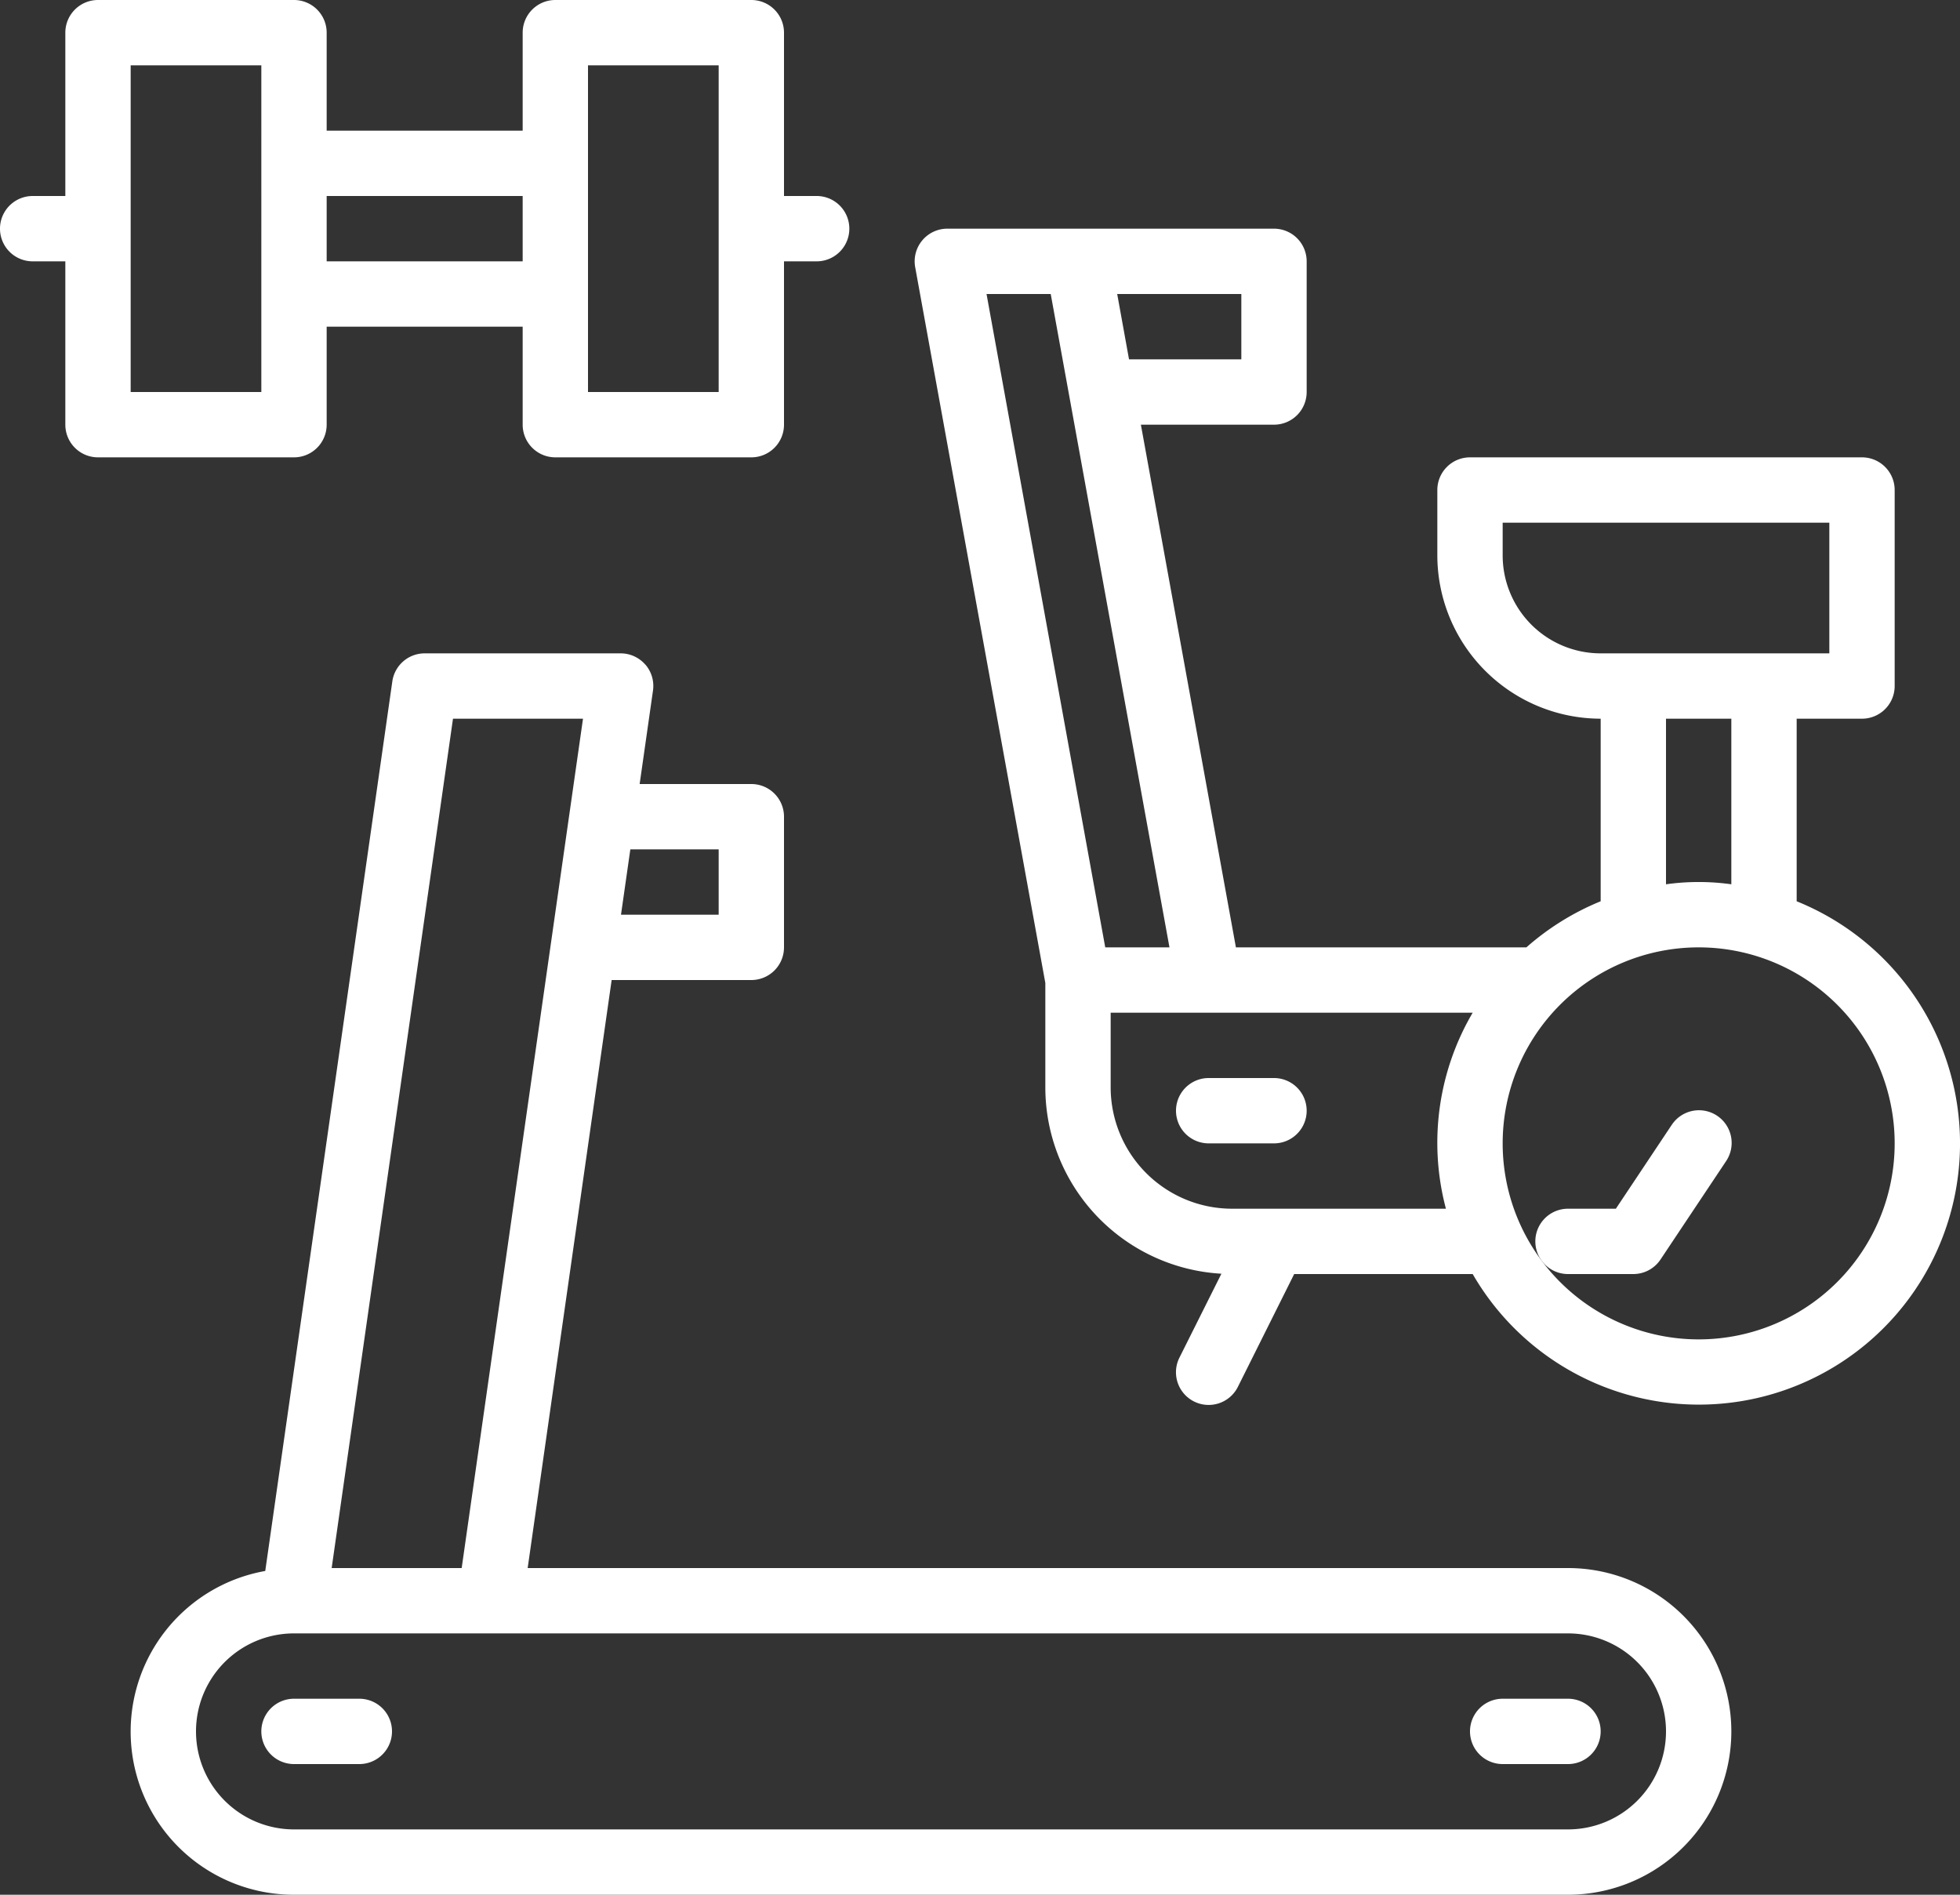 <svg xmlns="http://www.w3.org/2000/svg" width="60" height="58" viewBox="0 0 60 58"><rect x="0" y="0" width="60" height="58" fill="#333333" stroke="none"/><defs><style>.a{fill:#fff;}</style></defs><g transform="translate(-2 -4)"><path class="a" d="M21.755,24.345A1,1,0,0,0,21,24H15a1,1,0,0,0-.99.858L10.12,52.089A4.994,4.994,0,0,0,11,62H50a5,5,0,1,0,0-10H18.153l2.571-18H25a1,1,0,0,0,1-1V29a1,1,0,0,0-1-1H21.581l.408-2.858a1,1,0,0,0-.234-.8ZM53,57a3,3,0,0,1-3,3H11a3,3,0,0,1,0-6H50a3,3,0,0,1,3,3ZM12.153,52l3.714-26h3.98L16.133,52ZM24,30v2H21.01l.286-2Z"/><path class="a" d="M13,56H11a1,1,0,0,0,0,2h2a1,1,0,0,0,0-2Z"/><path class="a" d="M48,58h2a1,1,0,0,0,0-2H48a1,1,0,0,0,0,2Z"/><path class="a" d="M53.168,38.445,51.465,41H50a1,1,0,0,0,0,2h2a1,1,0,0,0,.832-.445l2-3a1,1,0,1,0-1.664-1.109Z"/><path class="a" d="M4,5v5H3a1,1,0,0,0,0,2H4v5a1,1,0,0,0,1,1h6a1,1,0,0,0,1-1V14h6v3a1,1,0,0,0,1,1h6a1,1,0,0,0,1-1V12h1a1,1,0,0,0,0-2H26V5a1,1,0,0,0-1-1H19a1,1,0,0,0-1,1V8H12V5a1,1,0,0,0-1-1H5A1,1,0,0,0,4,5ZM20,6h4V16H20Zm-2,4v2H12V10ZM6,6h4V16H6Z"/><path class="a" d="M41,37H39a1,1,0,0,0,0,2h2a1,1,0,0,0,0-2Z"/><path class="a" d="M57,31.589V26h2a1,1,0,0,0,1-1V19a1,1,0,0,0-1-1H47a1,1,0,0,0-1,1v2a5.006,5.006,0,0,0,5,5v5.589A8,8,0,0,0,48.726,33H39.834L36.925,17H41a1,1,0,0,0,1-1V12a1,1,0,0,0-1-1H31a1,1,0,0,0-.984,1.179L34,34.09v3.2a5.716,5.716,0,0,0,5.39,5.7l-1.285,2.569a1,1,0,0,0,1.789.895L41.618,43h5.464A7.995,7.995,0,1,0,57,31.589ZM48,21V20H58v4H51a3,3,0,0,1-3-3Zm5,5h2v5.069a7.229,7.229,0,0,0-2,0ZM40,15H36.562L36.2,13H40Zm-5.835-2L37.8,33H35.834L32.2,13Zm5.548,28A3.718,3.718,0,0,1,36,37.286V35H47.082a7.865,7.865,0,0,0-.819,6ZM54,45a6,6,0,1,1,6-6A6,6,0,0,1,54,45Z"/></g></svg>